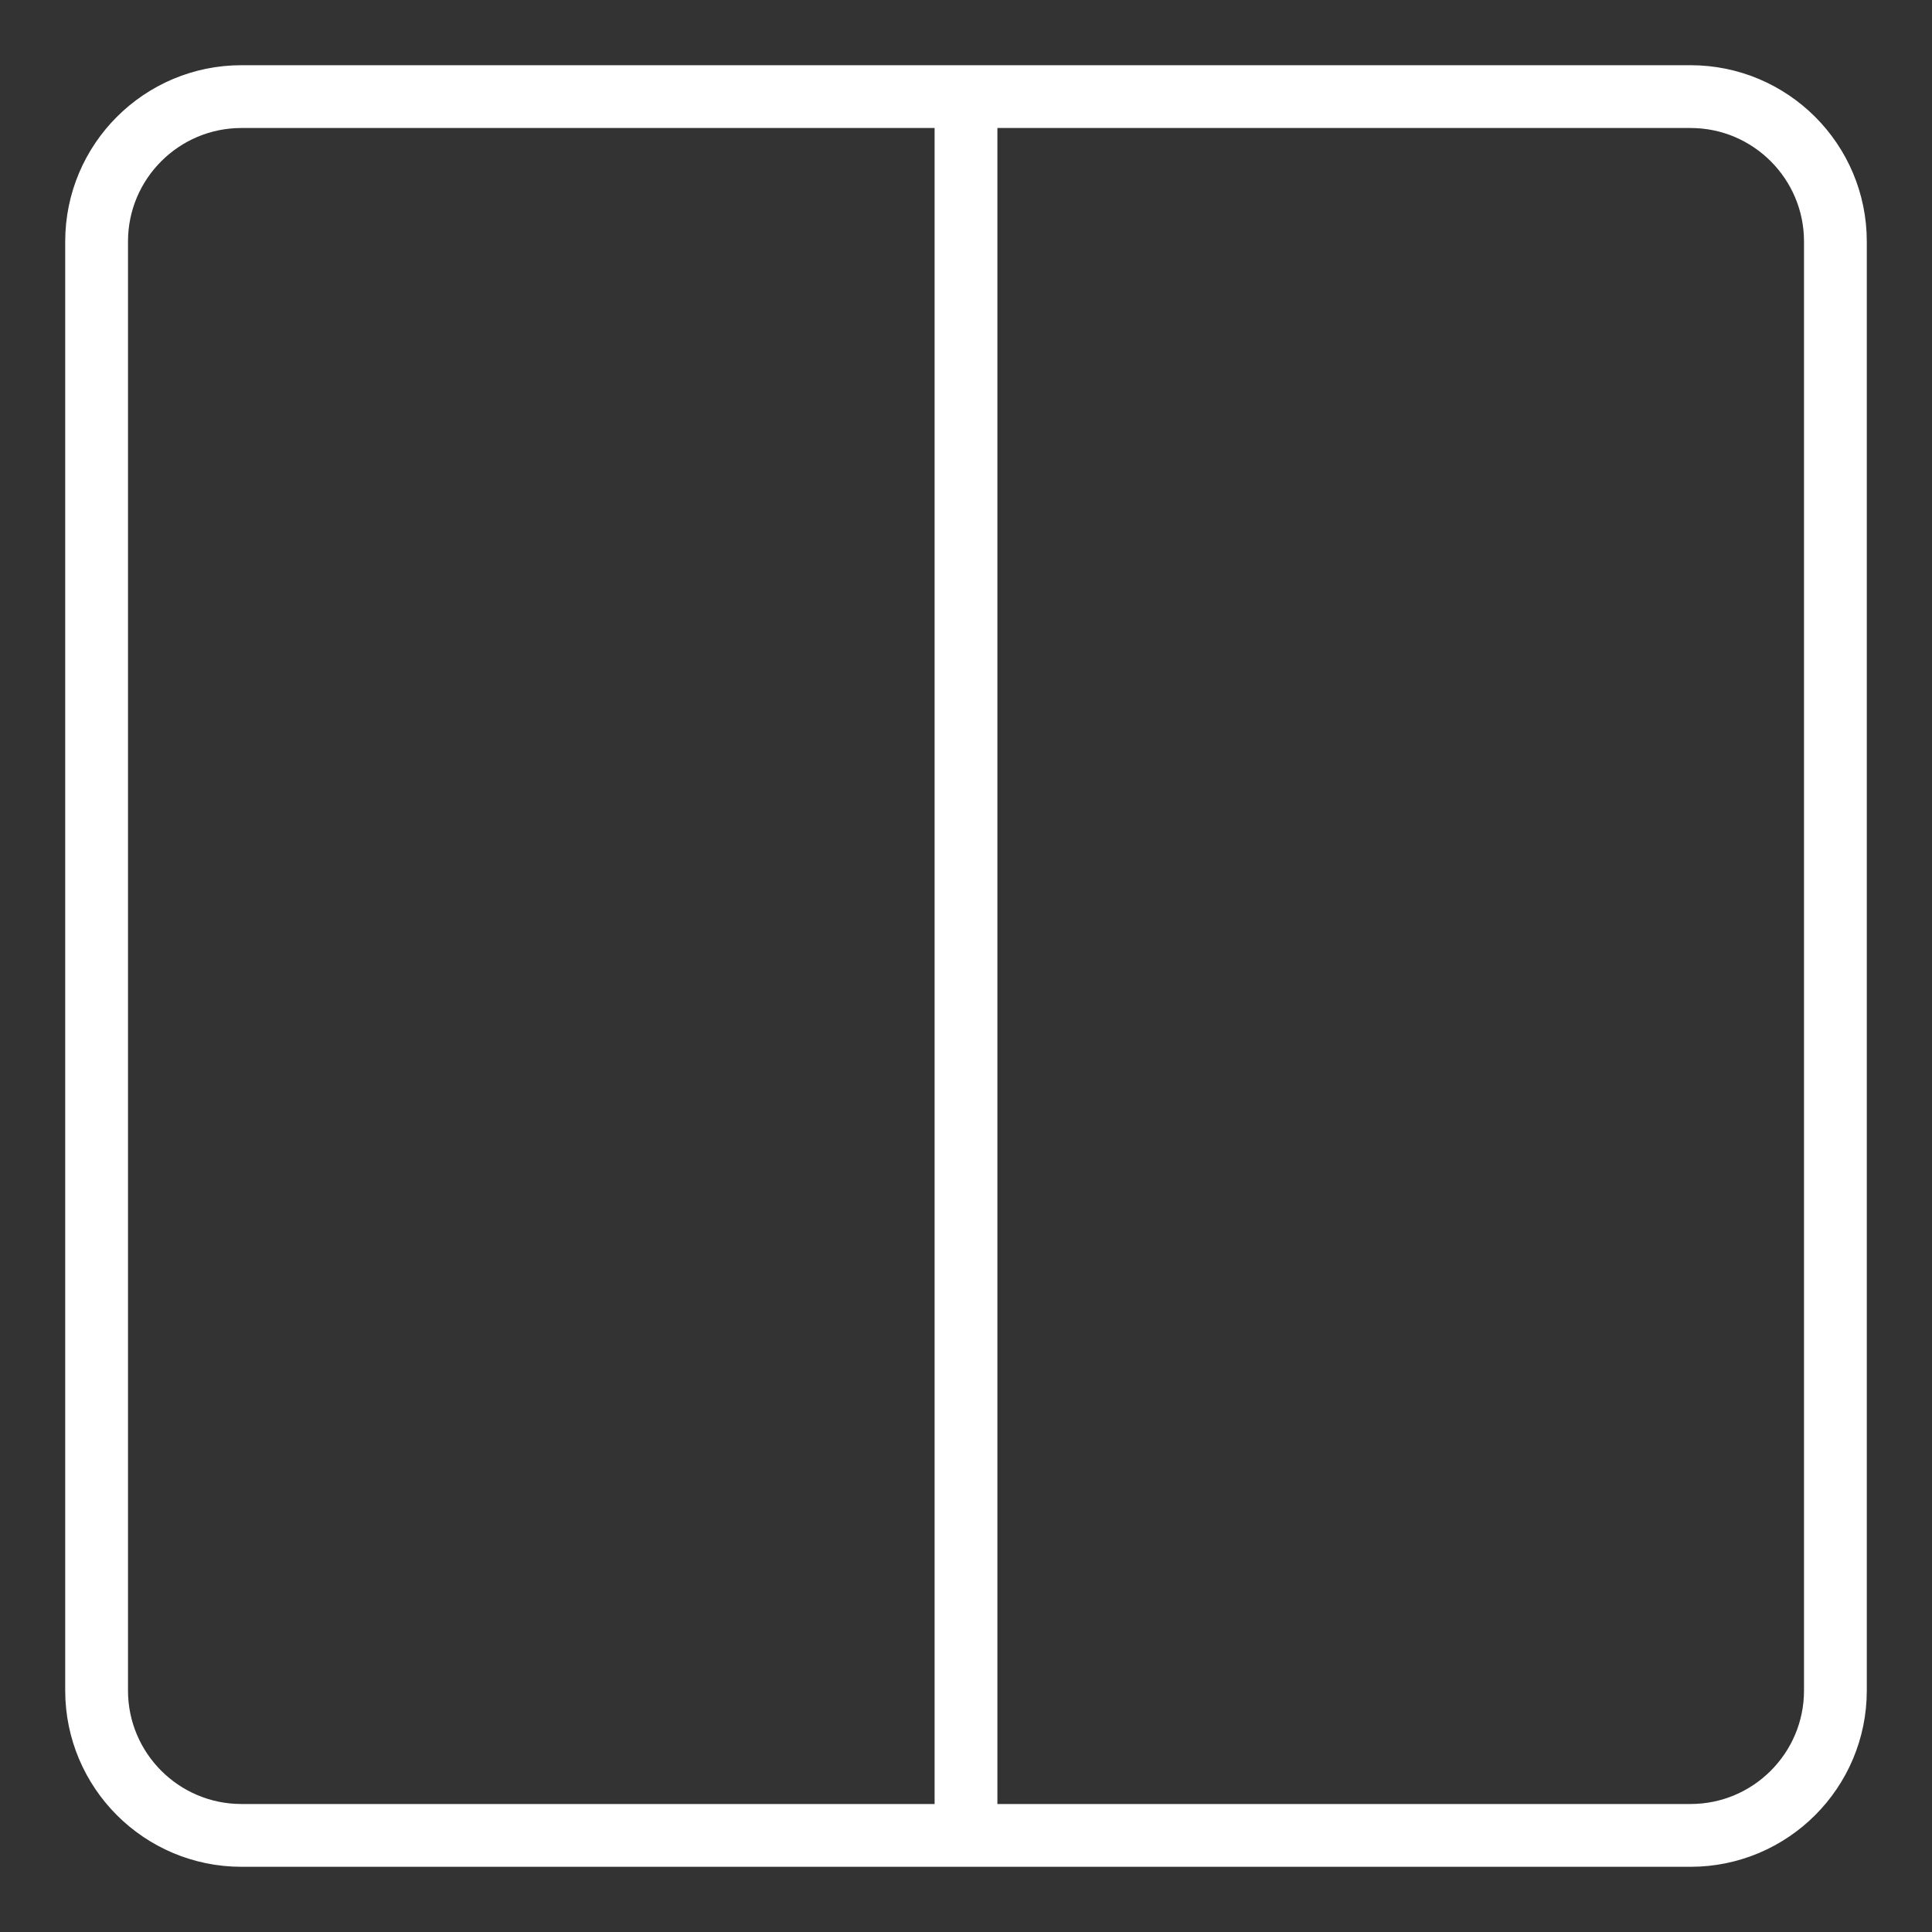 <?xml version="1.0" encoding="UTF-8"?> <svg xmlns="http://www.w3.org/2000/svg" width="20" height="20" viewBox="0 0 20 20" fill="none"><rect x="0" y="0" width="20" height="20" fill="#333333" stroke="none"/> <path d="M10 19V1M8.5 19H11.5M8.5 1H11.5M19 17.5V2.5C19 1.672 18.328 1 17.5 1H2.5C1.672 1 1 1.672 1 2.5V17.5C1 18.328 1.672 19 2.5 19H17.5C18.328 19 19 18.328 19 17.5Z" stroke="white" stroke-width="0.65" stroke-linecap="round" stroke-linejoin="round"></path> </svg> 